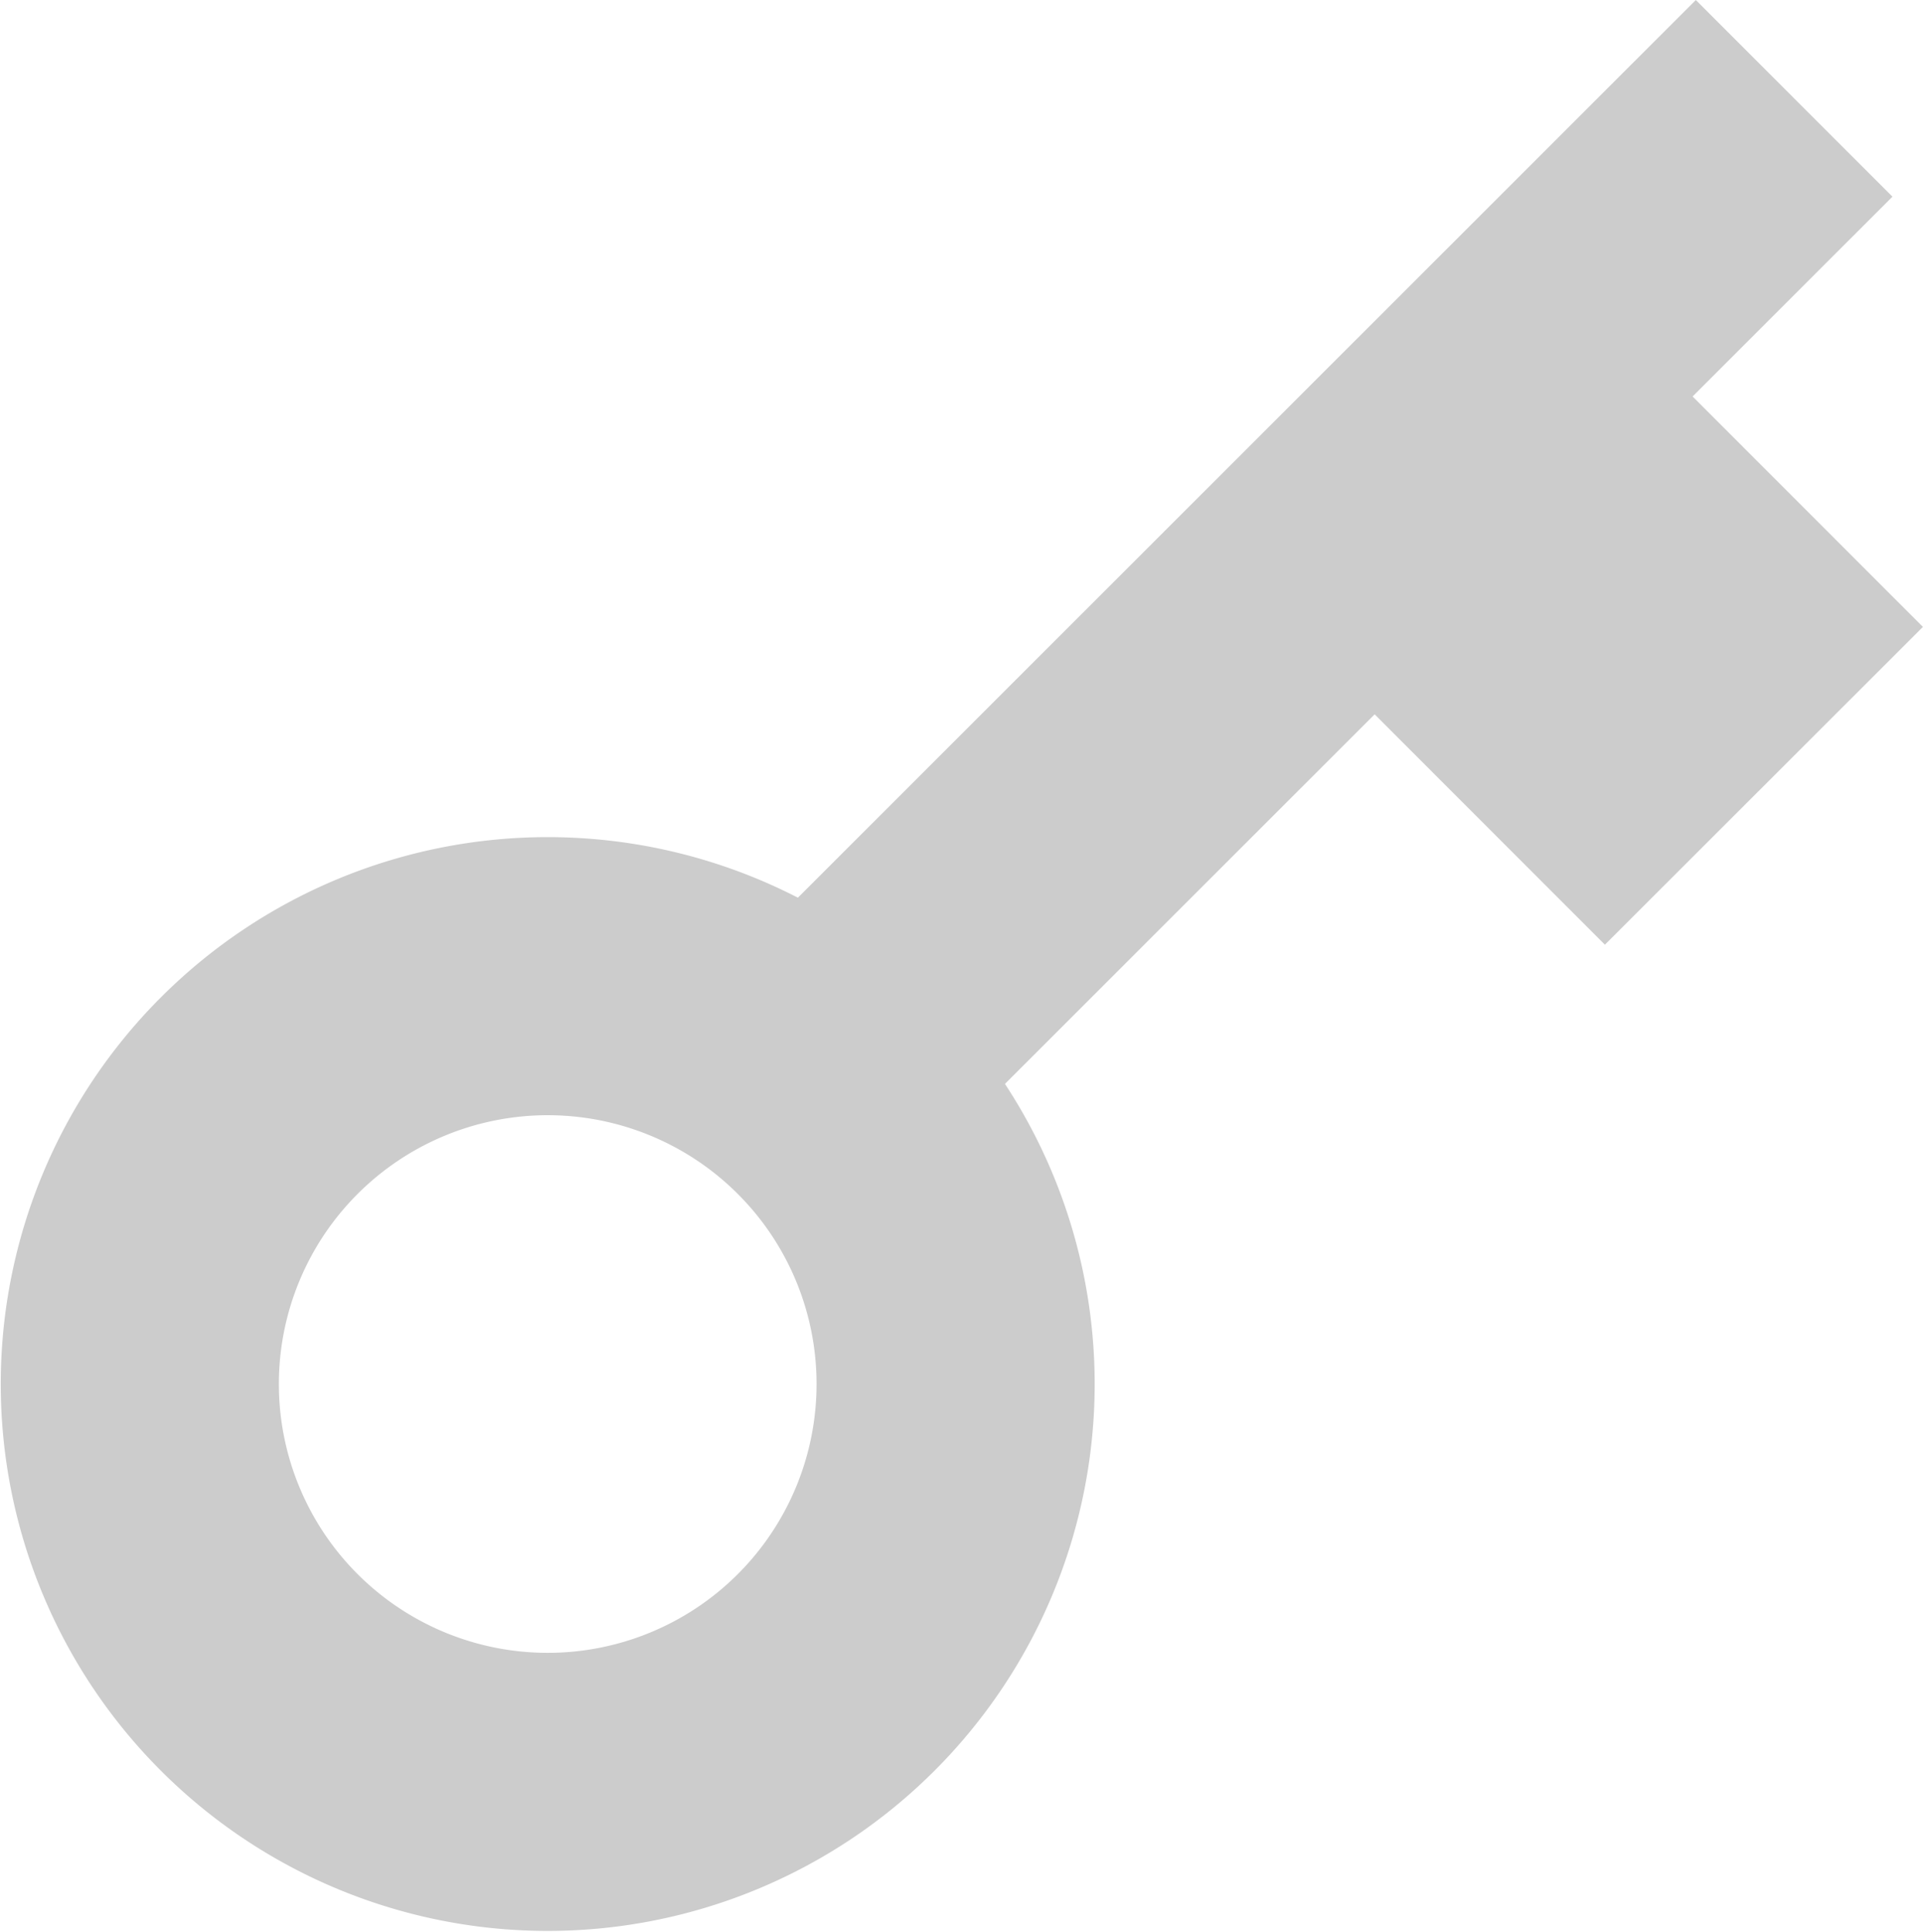<svg xmlns="http://www.w3.org/2000/svg" width="20.743" height="20.842" viewBox="0 0 20.743 20.842">
  <g id="Group_260" data-name="Group 260" transform="translate(-5699.25 -1523.684)">
    <path id="Path_1354" data-name="Path 1354" d="M5709.558,1538.621a4.4,4.4,0,1,1-4.4-4.406A4.4,4.4,0,0,1,5709.558,1538.621Z" fill="none" stroke="#ccc" stroke-miterlimit="10" stroke-width="3" fill-rule="evenodd"/>
    <line id="Line_251" data-name="Line 251" y1="10.629" x2="10.631" transform="translate(5707.972 1524.745)" fill="none" stroke="#ccc" stroke-miterlimit="10" stroke-width="3"/>
    <rect id="Rectangle_267" data-name="Rectangle 267" width="4.85" height="4.631" transform="translate(5713.288 1530.6) rotate(-44.984)" fill="#ccc"/>
  </g>
</svg>
